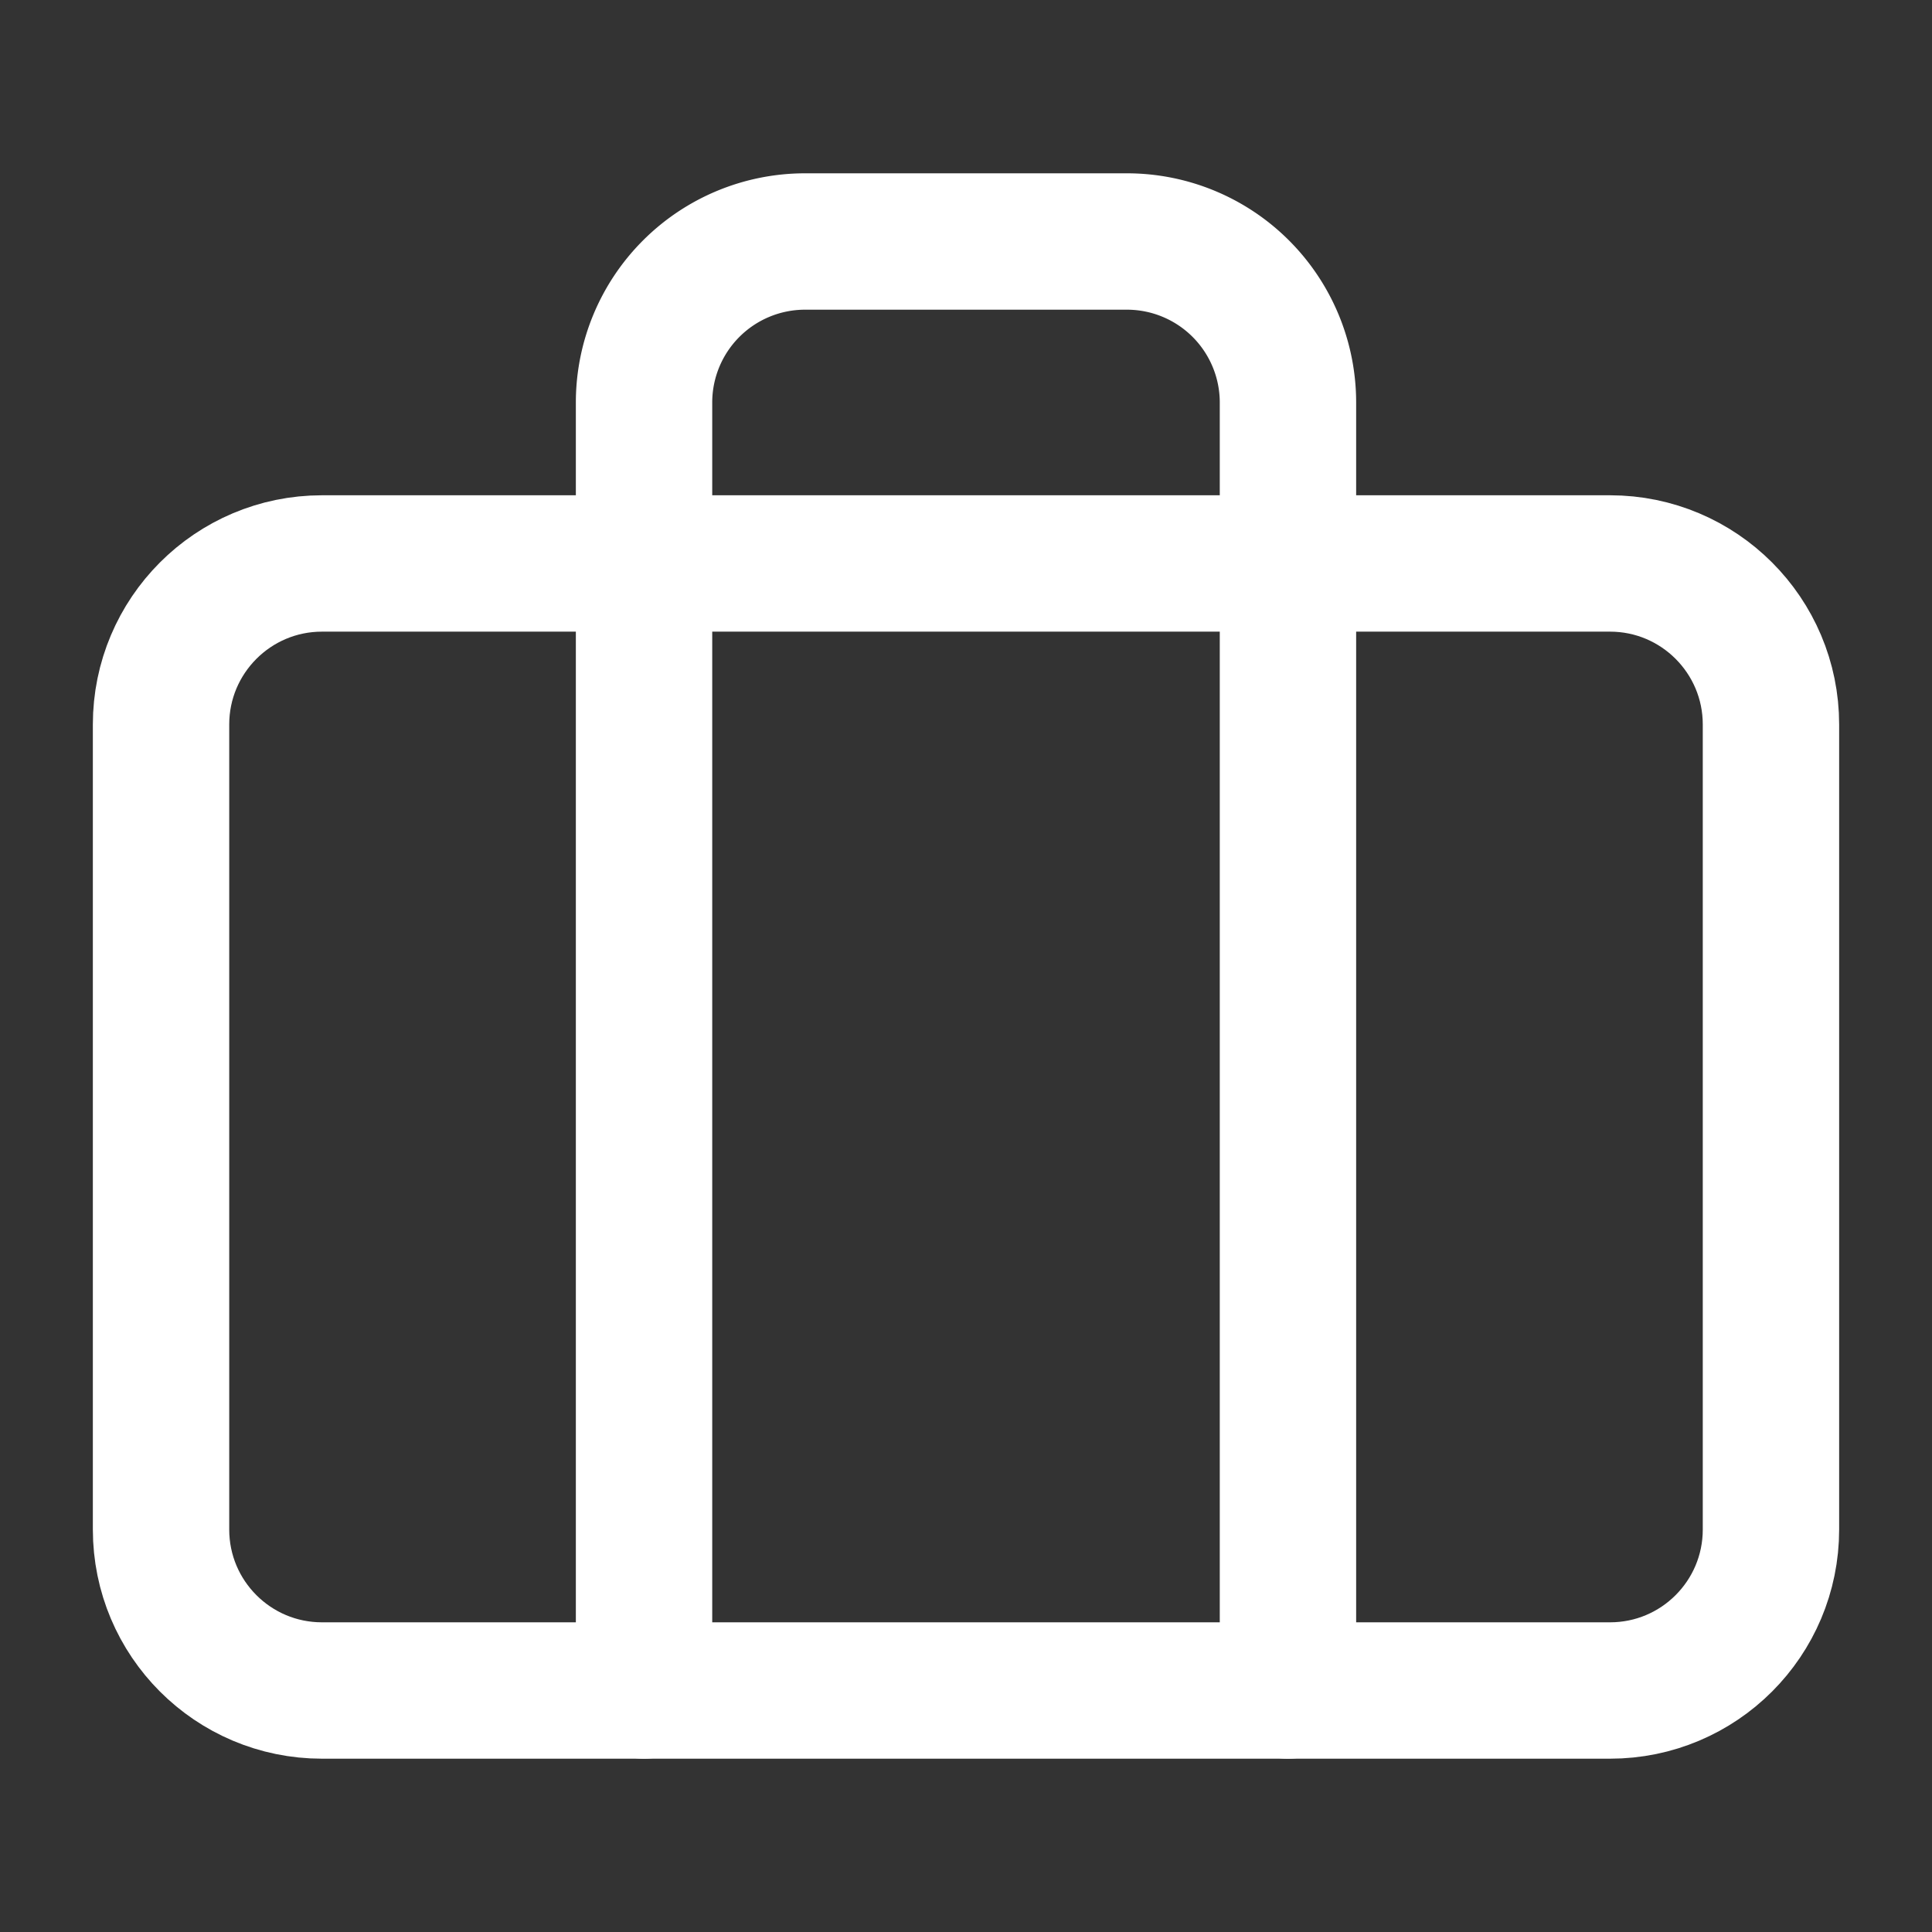 <svg width="17" height="17" viewBox="0 0 17 17" fill="none" xmlns="http://www.w3.org/2000/svg">
    <rect x="0" y="0" width="17" height="17" fill="#333333" stroke="none"/>
    <path d="M14.167 4.958H2.833c-.782 0-1.416.635-1.416 1.417v7.083c0 .783.634 1.417 1.416 1.417h11.334c.782 0 1.416-.634 1.416-1.417V6.375c0-.782-.634-1.417-1.416-1.417z" stroke="#fff" stroke-width="1.2" stroke-linecap="round" stroke-linejoin="round"/>
    <path d="M11.333 14.875V3.542a1.417 1.417 0 0 0-1.416-1.417H7.083a1.417 1.417 0 0 0-1.416 1.417v11.333" stroke="#fff" stroke-width="1.2" stroke-linecap="round" stroke-linejoin="round"/>
</svg>
